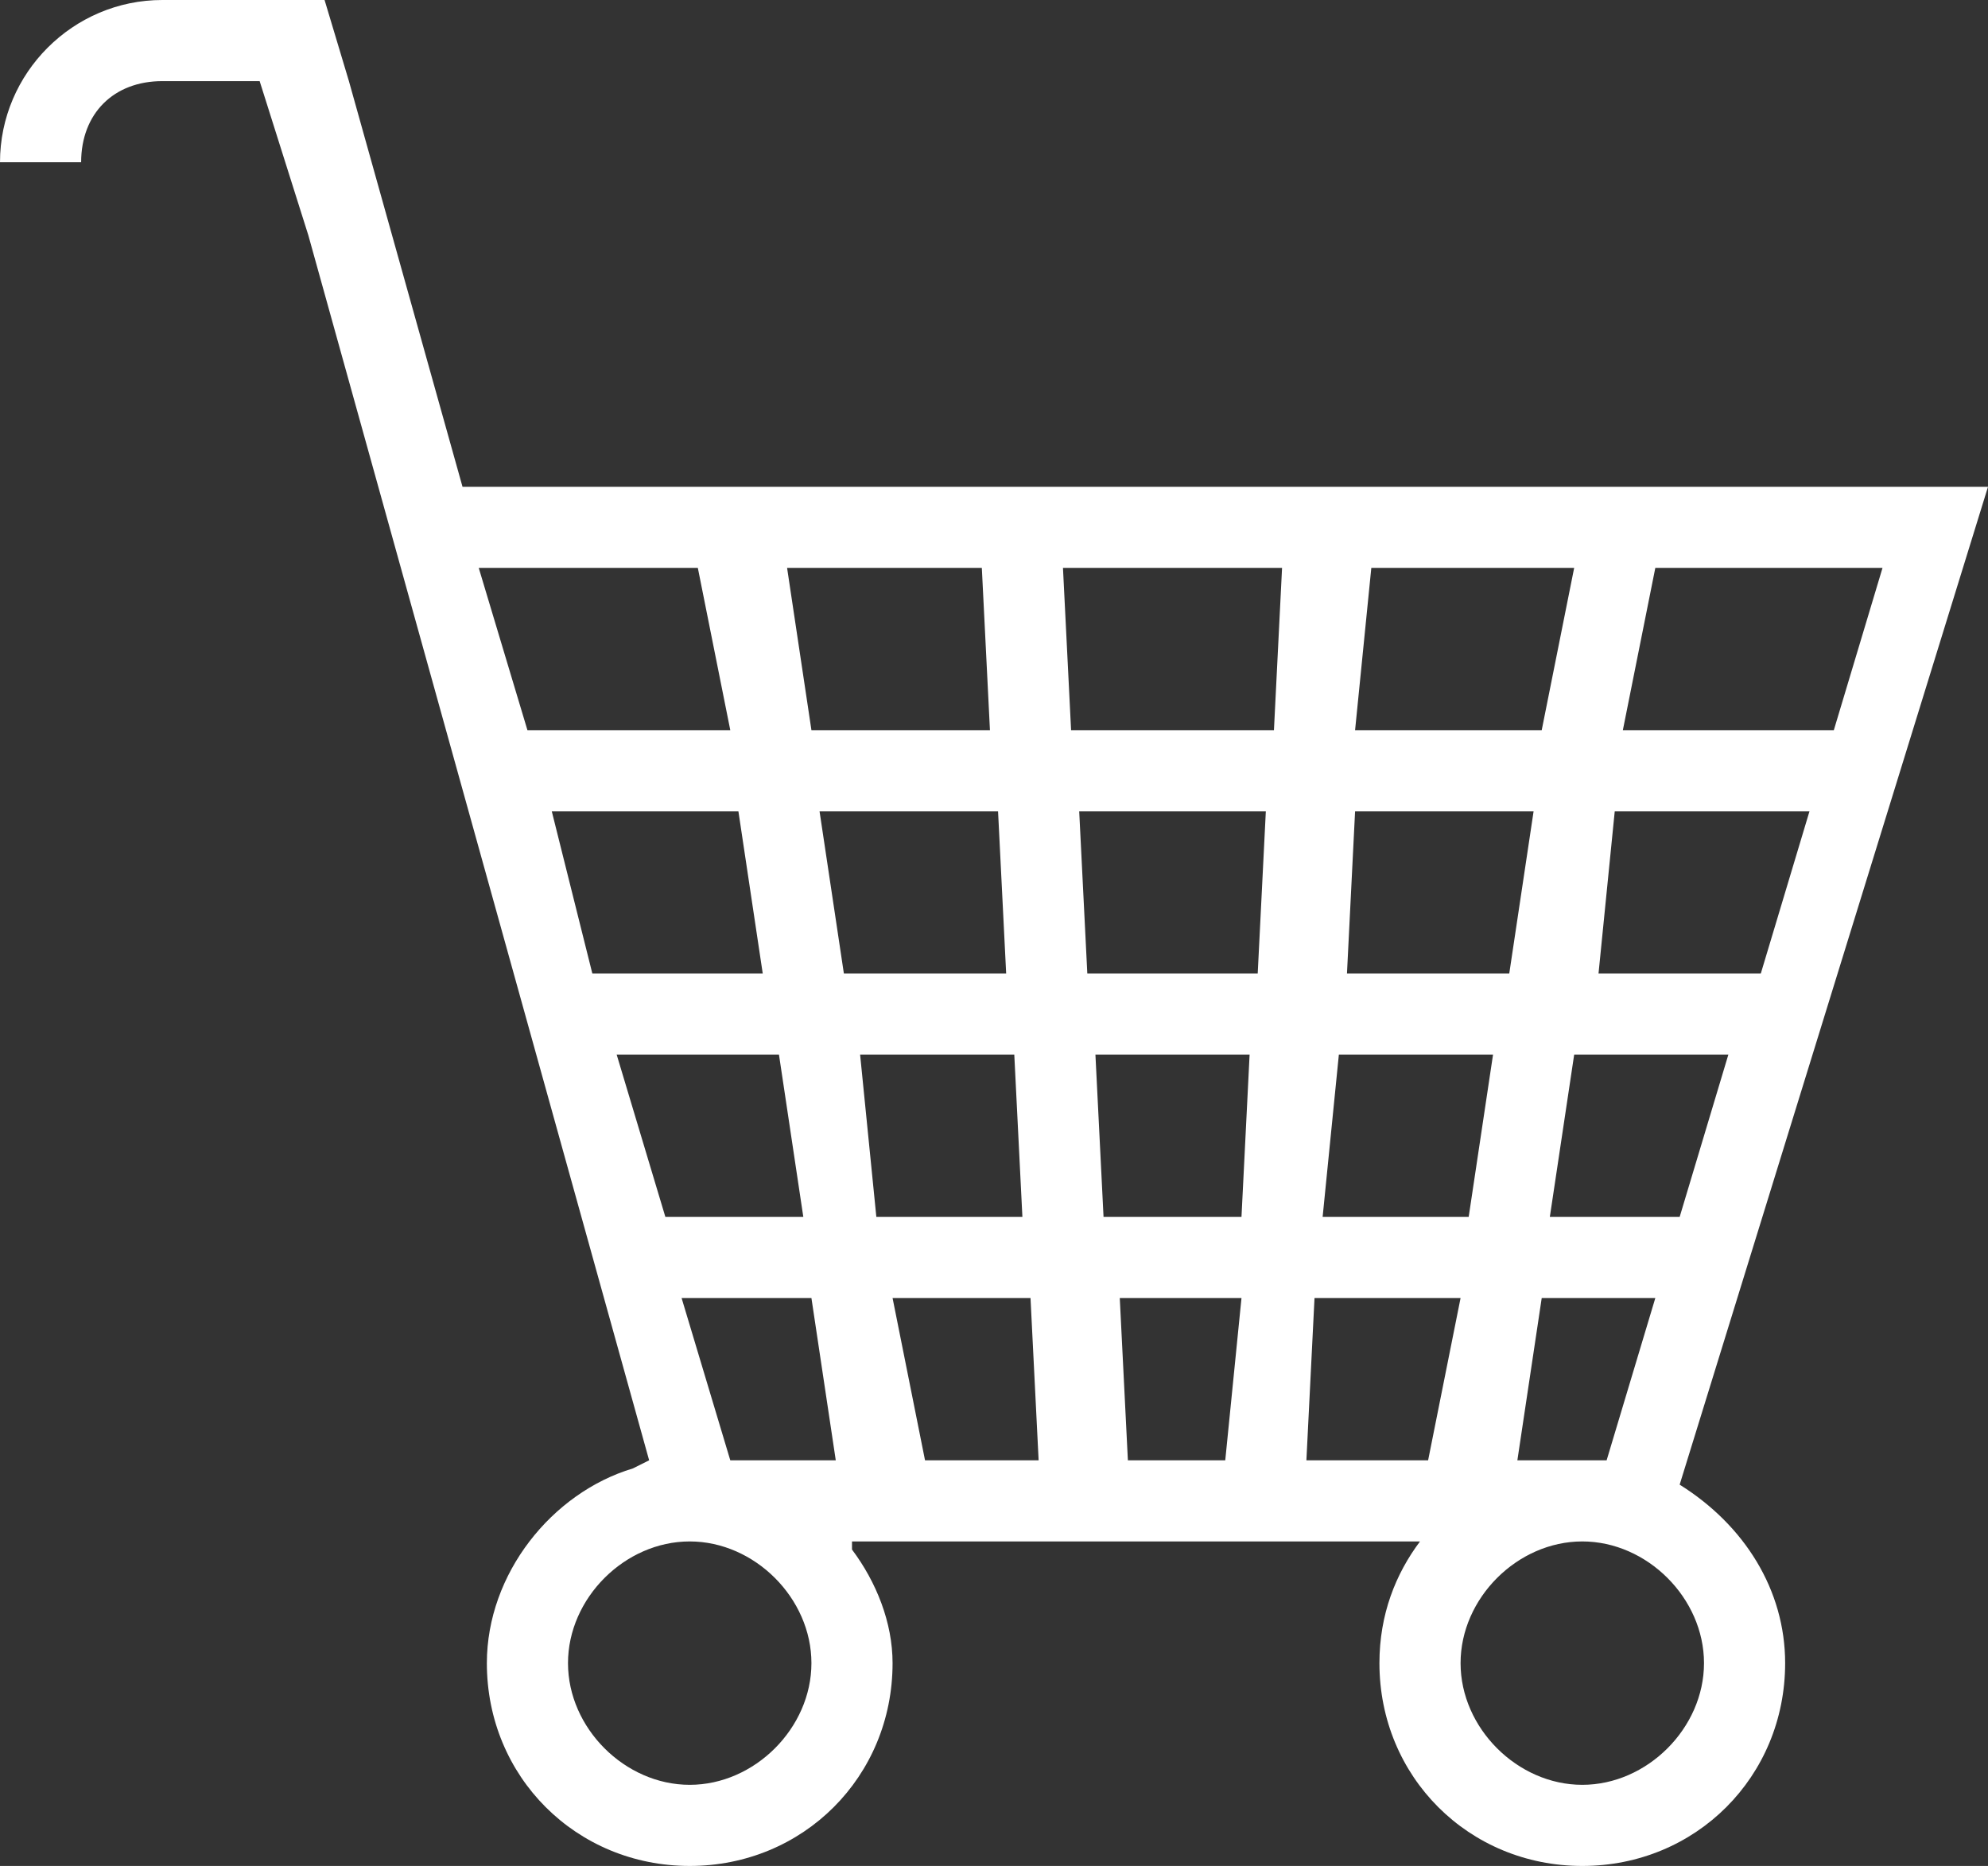 <?xml version="1.0" encoding="utf-8"?>
<!-- Generator: Adobe Illustrator 27.0.1, SVG Export Plug-In . SVG Version: 6.00 Build 0)  -->
<svg version="1.1" id="Ebene_1" xmlns="http://www.w3.org/2000/svg" xmlns:xlink="http://www.w3.org/1999/xlink" x="0px" y="0px"
	 viewBox="0 0 24.5 23" style="enable-background:new 0 0 24.5 23;" xml:space="preserve">
<rect x="0" y="0" width="24.5" height="23" fill="#333333" stroke="none"/>
<style type="text/css">
	.st0{fill:#FFFFFF;}
</style>
<path class="st0" d="M20.7,18.3L24.5,6l-1.1,0H5.7L4.3,1L4,0H3H2C0.9,0,0,0.9,0,2h1c0-0.6,0.4-1,1-1h1.2l0.6,1.9L8,18l-0.2,0.1
	c-1,0.3-1.8,1.3-1.8,2.4C6,21.9,7.1,23,8.5,23c1.4,0,2.5-1.1,2.5-2.5c0-0.5-0.2-1-0.5-1.4l0-0.1l0,0c0,0,0,0,0,0h0h7
	c-0.3,0.4-0.5,0.9-0.5,1.5c0,1.4,1.1,2.5,2.5,2.5c1.4,0,2.5-1.1,2.5-2.5C22,19.6,21.5,18.8,20.7,18.3z M20.4,7h2.8l-0.6,2H20L20.4,7
	z M19.9,10h2.4l-0.6,2h-2L19.9,10z M21.3,13l-0.6,2h-1.6l0.3-2H21.3z M20.4,16l-0.6,2c-0.1,0-0.2,0-0.3,0h-0.8l0.3-2H20.4z M16.9,7
	h2.5L19,9h-2.3L16.9,7z M16.7,10h2.2l-0.3,2h-2L16.7,10z M16.5,13h1.9l-0.3,2h-1.8L16.5,13z M12.1,7l0.1,2H10L9.7,7H12.1z M5.9,7
	h2.7L9,9H6.5L5.9,7z M6.8,10h2.3l0.3,2H7.3L6.8,10z M7.6,13h2l0.3,2H8.2L7.6,13z M8.5,22C7.7,22,7,21.3,7,20.5S7.7,19,8.5,19
	c0.8,0,1.5,0.7,1.5,1.5S9.3,22,8.5,22z M9,18l-0.6-2H10l0.3,2H9z M10.4,12l-0.3-2h2.2l0.1,2H10.4z M10.6,13h1.9l0.1,2h-1.8L10.6,13z
	 M11.4,18L11,16h1.7l0.1,2H11.4z M15.1,18h-1.2l-0.1-2h1.5L15.1,18z M15.3,15h-1.7l-0.1-2h1.9L15.3,15z M15.5,12h-2.1l-0.1-2h2.3
	L15.5,12z M15.7,9h-2.5l-0.1-2h2.7L15.7,9z M17.6,18h-1.5l0.1-2H18L17.6,18z M19.5,22c-0.8,0-1.5-0.7-1.5-1.5s0.7-1.5,1.5-1.5
	c0.8,0,1.5,0.7,1.5,1.5S20.3,22,19.5,22z"/>
</svg>
